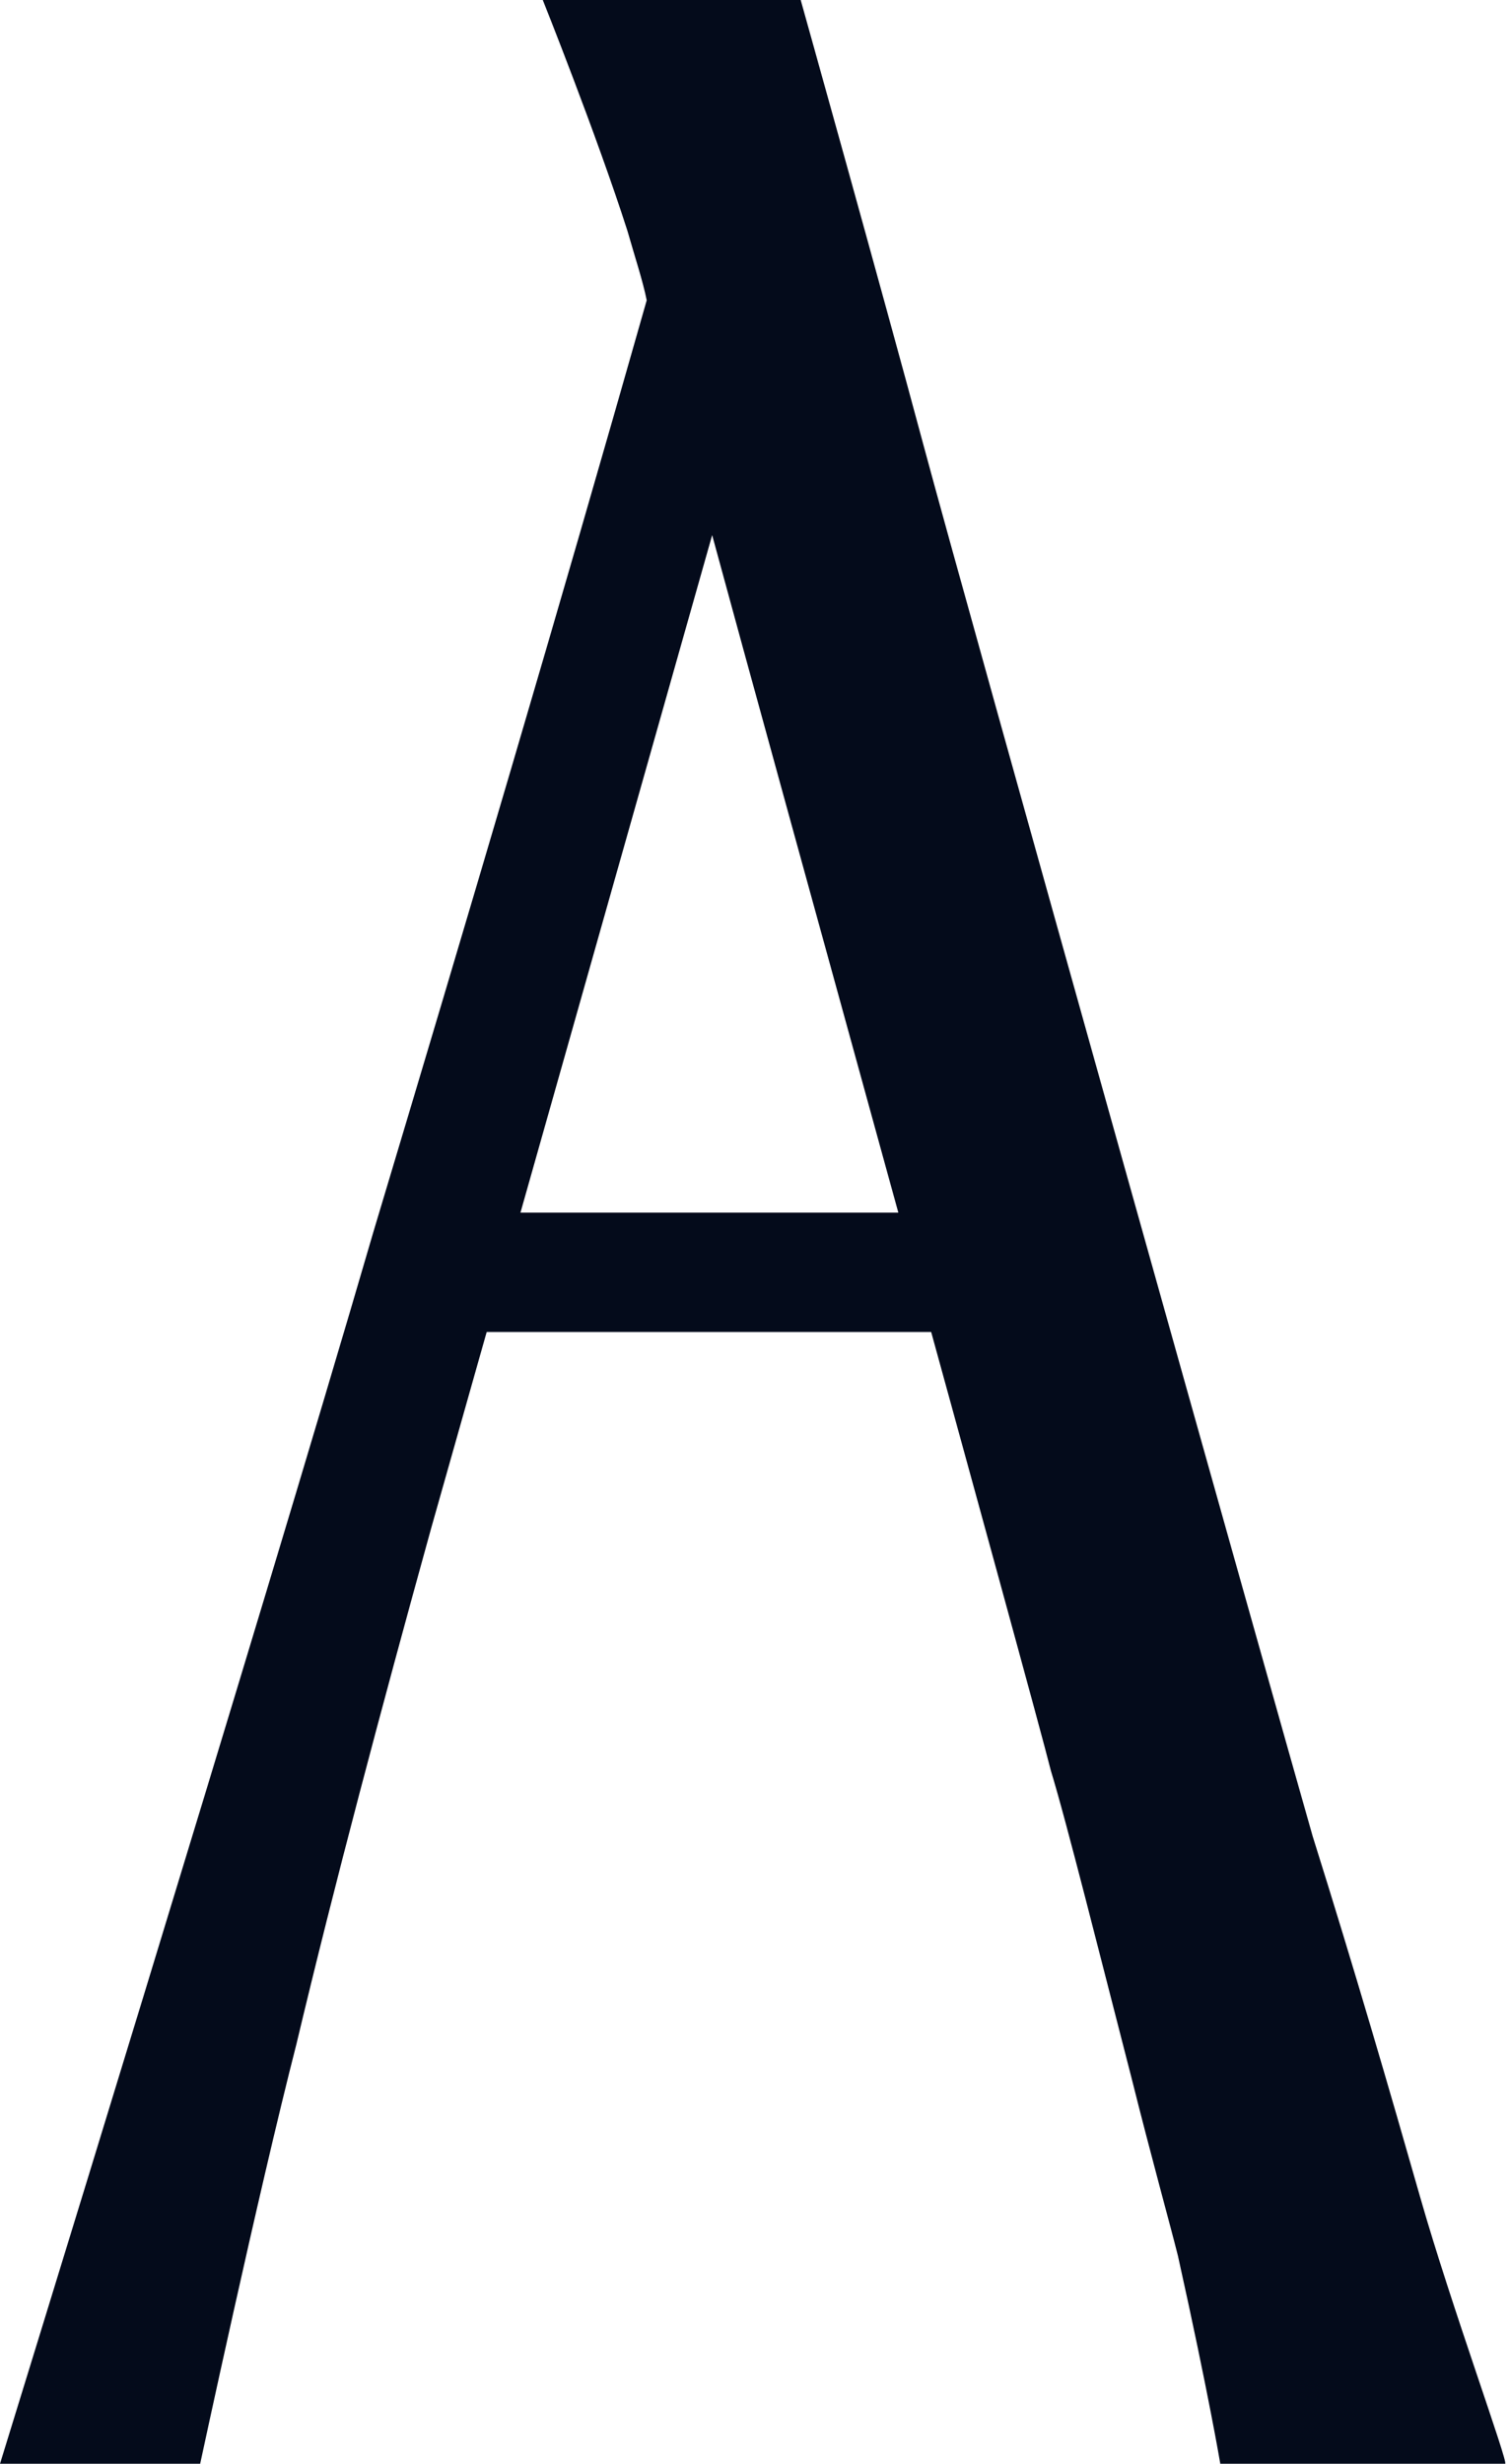 <?xml version="1.0" encoding="utf-8"?>
<!-- Generator: Adobe Illustrator 27.5.0, SVG Export Plug-In . SVG Version: 6.00 Build 0)  -->
<svg version="1.1" id="圖層_1" xmlns="http://www.w3.org/2000/svg" xmlns:xlink="http://www.w3.org/1999/xlink" x="0px" y="0px"
	 viewBox="0 0 39.2 64" style="enable-background:new 0 0 39.2 64;" xml:space="preserve">
<style type="text/css">
	.st0{fill:#040B1B;}
</style>
<g>
	<path class="st0" d="M36.9,57.1c-0.8-2.8-1.7-5.9-2.8-9.4c-1-3.5-9-32-10.1-36.1c-1.1-4.1-3.2-11.6-3.2-11.6h-1.7h0h-5
		c0,0,1.4,3.5,2.2,6c0.2,0.7,0.4,1.3,0.5,1.8C14.5,15.9,12.1,24,9.7,32c-3,10.3-9.7,32-9.7,32h5.2c0,0,1.5-7,2.5-10.9
		c1-4.2,2.2-8.7,3.5-13.4l7.3-25.8c1.6,5.9,8.3,30.1,8.8,32.1c0.4,1.3,1.3,4.9,2.1,8c0.5,2,1,3.8,1.2,4.6c0.8,3.6,1.1,5.4,1.1,5.4
		h7.4C39.2,64,37.7,59.9,36.9,57.1z"/>
	<rect x="10.5" y="31.5" class="st0" width="17.7" height="3.1"/>
</g>
</svg>
